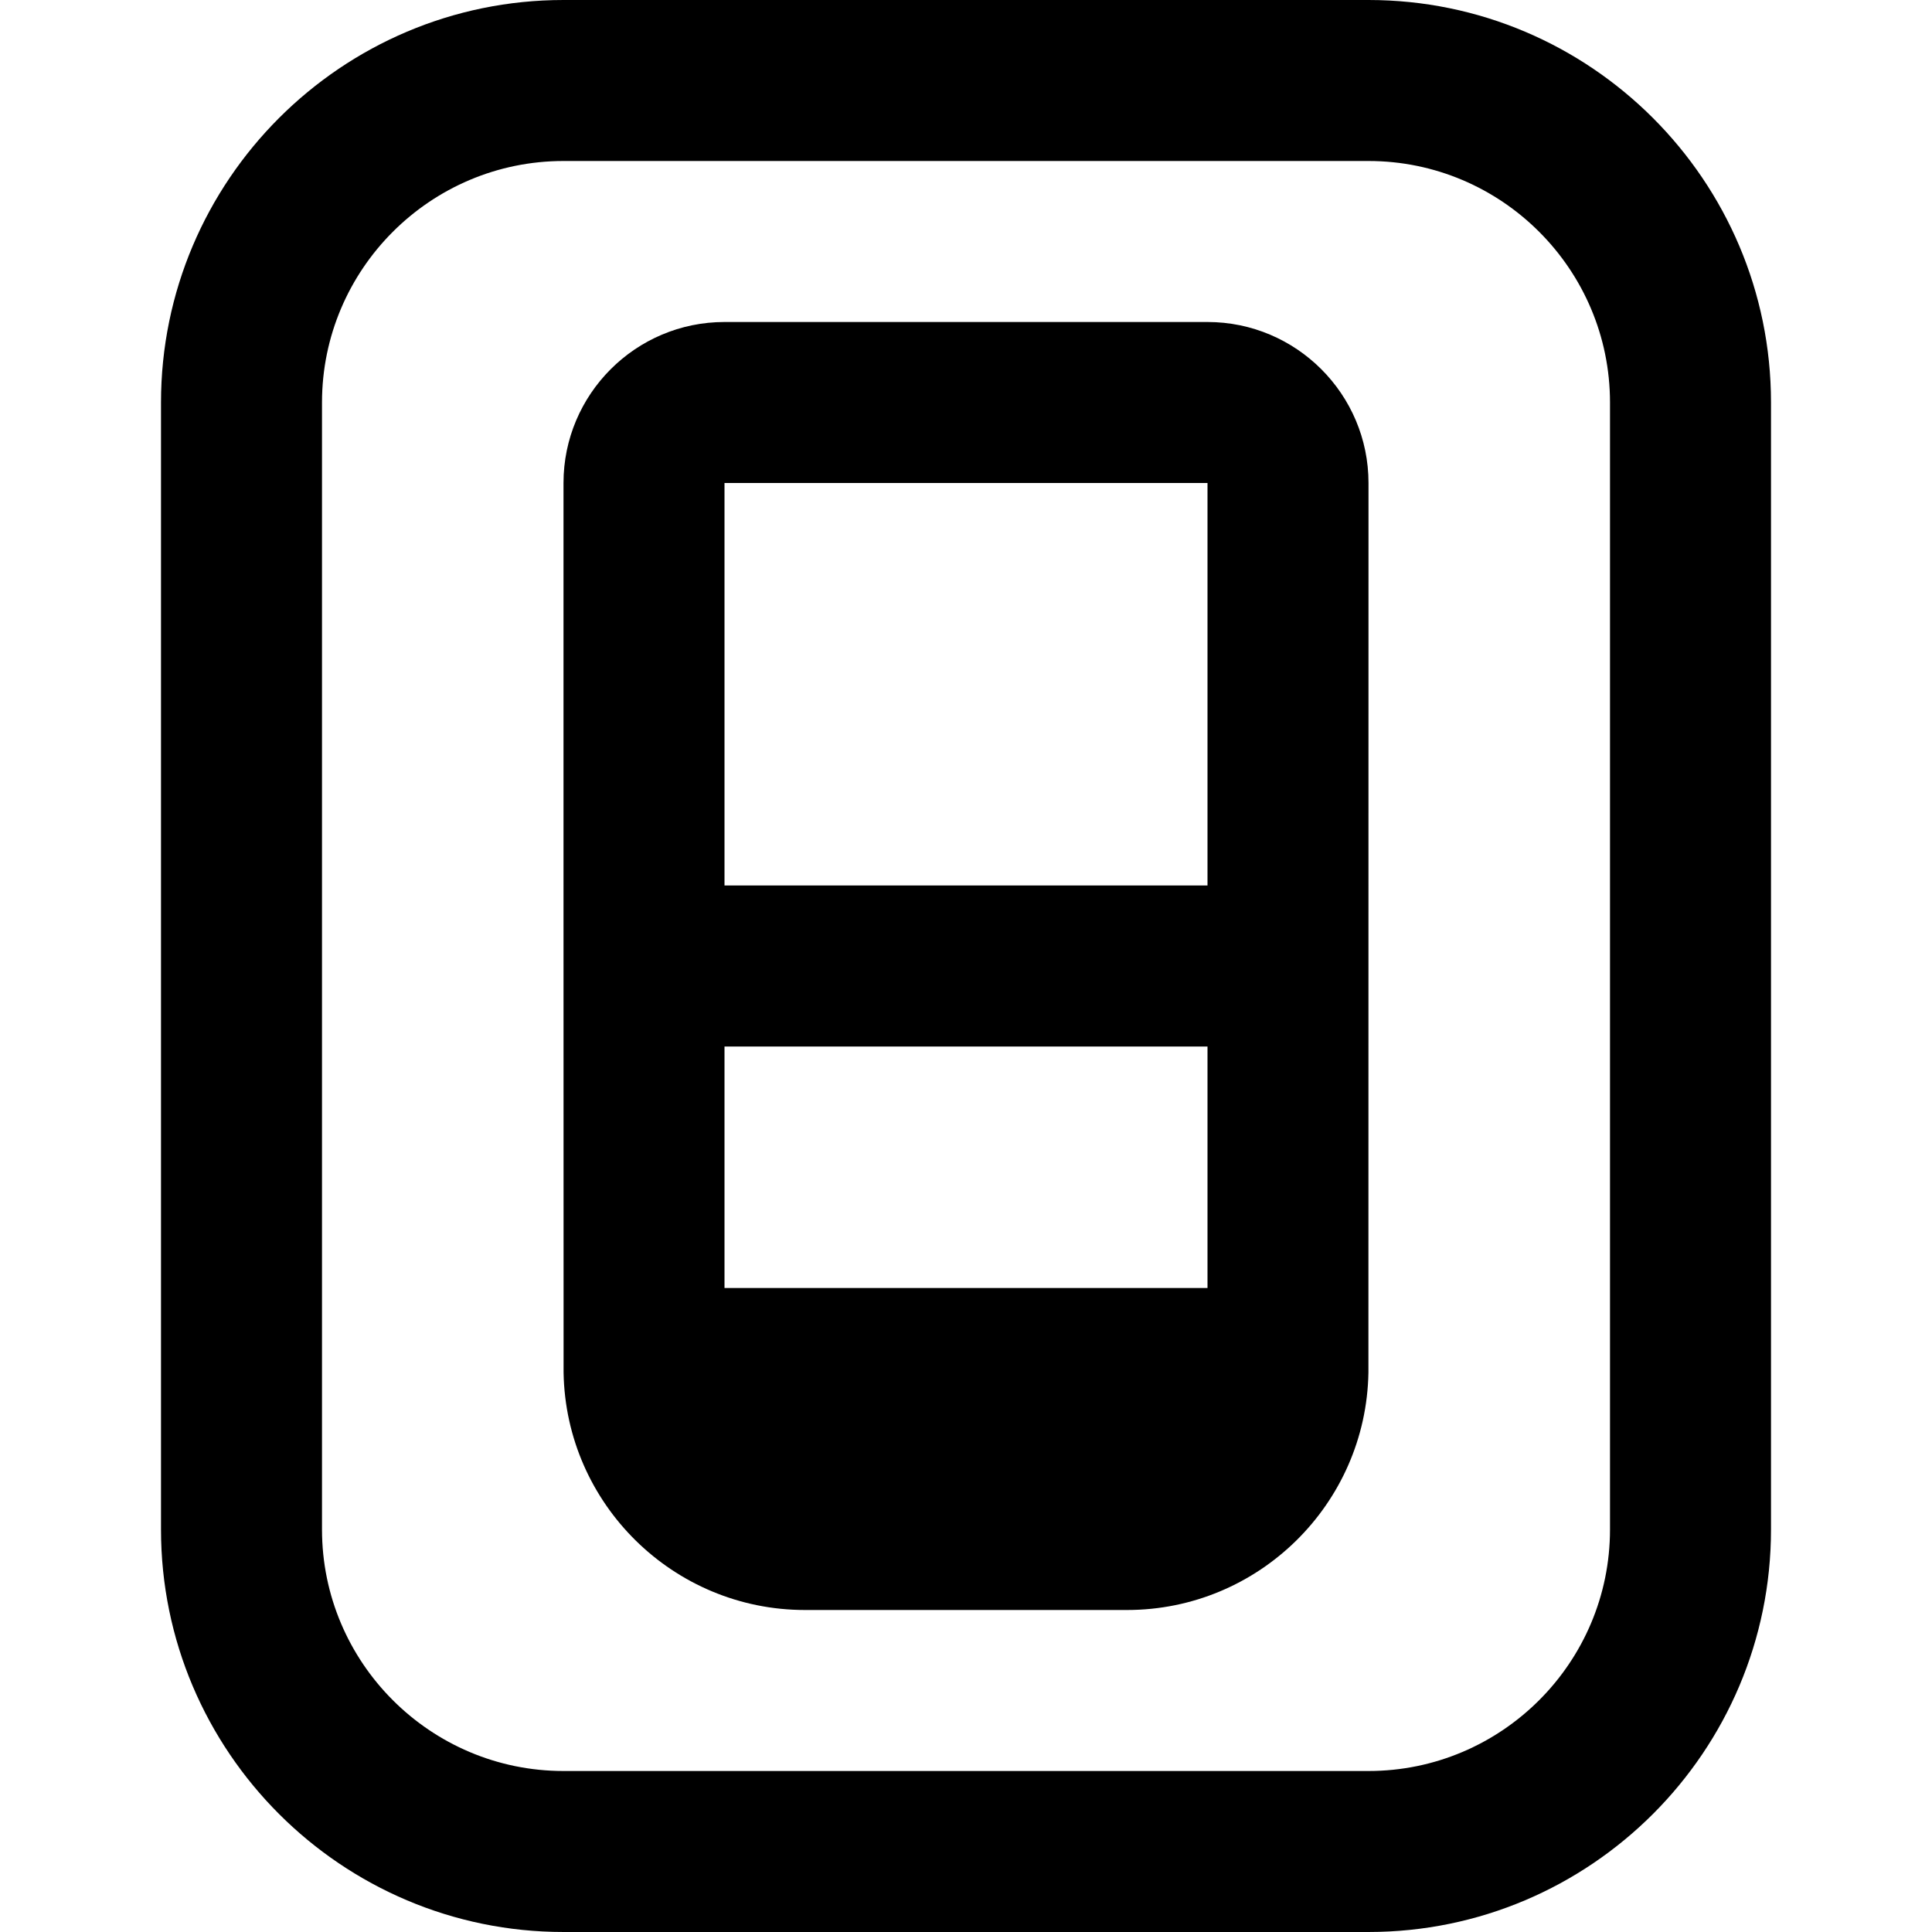 <?xml version="1.0" encoding="UTF-8"?>
<svg xmlns="http://www.w3.org/2000/svg" id="Layer_1" data-name="Layer 1" viewBox="0 0 24 24" width="512" height="512"><path d="M17,0H7C4.243,0,2,2.243,2,5v14c0,2.757,2.243,5,5,5h10c2.757,0,5-2.243,5-5V5c0-2.757-2.243-5-5-5Zm3,19c0,1.654-1.346,3-3,3H7c-1.654,0-3-1.346-3-3V5c0-1.654,1.346-3,3-3h10c1.654,0,3,1.346,3,3v14ZM15,4h-6c-1.103,0-2,.897-2,2,0,0,0,11.035,.001,11.052,.028,1.63,1.362,2.948,2.999,2.948h4c1.637,0,2.971-1.318,2.999-2.948,0-.017,.001-11.052,.001-11.052,0-1.103-.897-2-2-2Zm-6,12v-3h6v3h-6ZM15,6v5h-6V6h6Z"/></svg>
